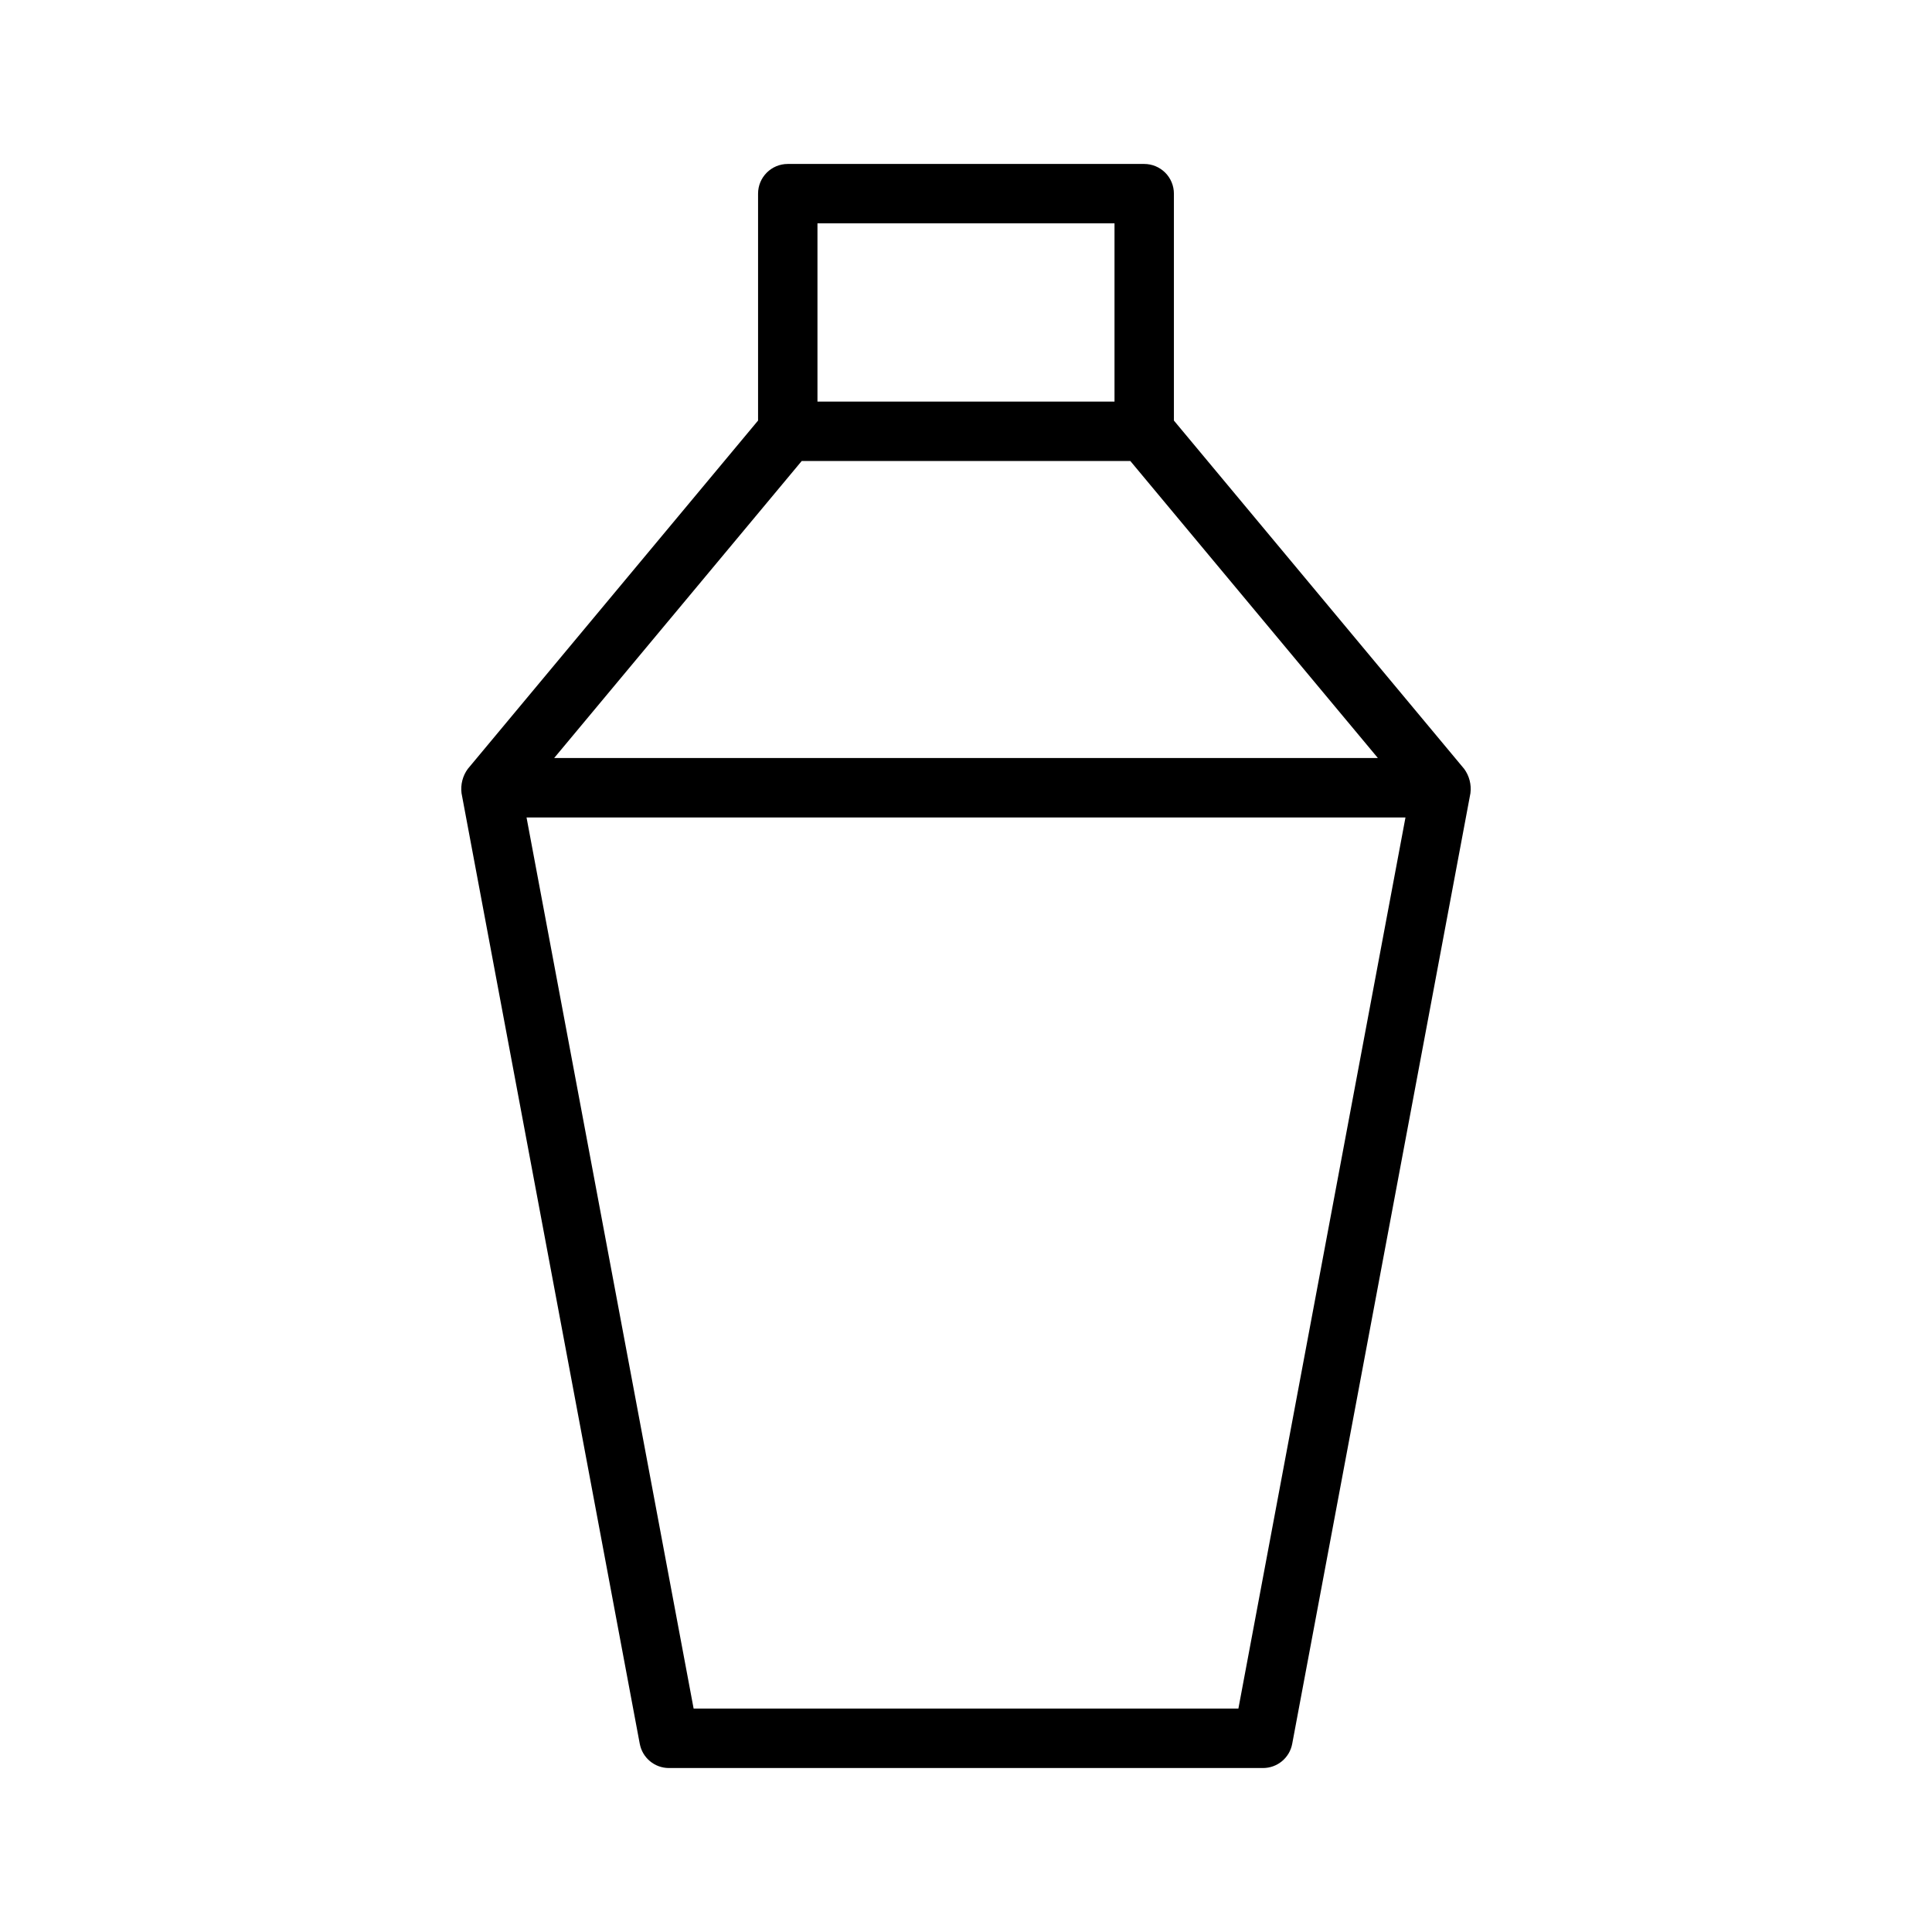 <?xml version="1.0" encoding="UTF-8"?>
<!-- Uploaded to: SVG Repo, www.svgrepo.com, Generator: SVG Repo Mixer Tools -->
<svg fill="#000000" width="800px" height="800px" version="1.1" viewBox="144 144 512 512" xmlns="http://www.w3.org/2000/svg">
 <path d="m447.23 187.45h-94.465c-4.348 0-7.871 3.523-7.871 7.871v60.133l-76.891 92.27-0.016 0.012c-1.367 1.863-1.969 4.18-1.676 6.473l47.23 251.91h0.004c0.691 3.727 3.941 6.43 7.731 6.426h157.44c3.789 0.004 7.043-2.699 7.734-6.426l47.23-251.91c0.293-2.293-0.305-4.609-1.676-6.473l-0.016-0.012-76.891-92.27v-60.133c0-2.086-0.828-4.09-2.305-5.566-1.477-1.473-3.477-2.305-5.566-2.305zm-86.594 15.742h78.719v47.23h-78.719zm111.55 393.6h-144.37l-44.281-236.16h232.93zm36.961-251.91-218.29 0.004 65.605-78.719h87.082z"/>
</svg>